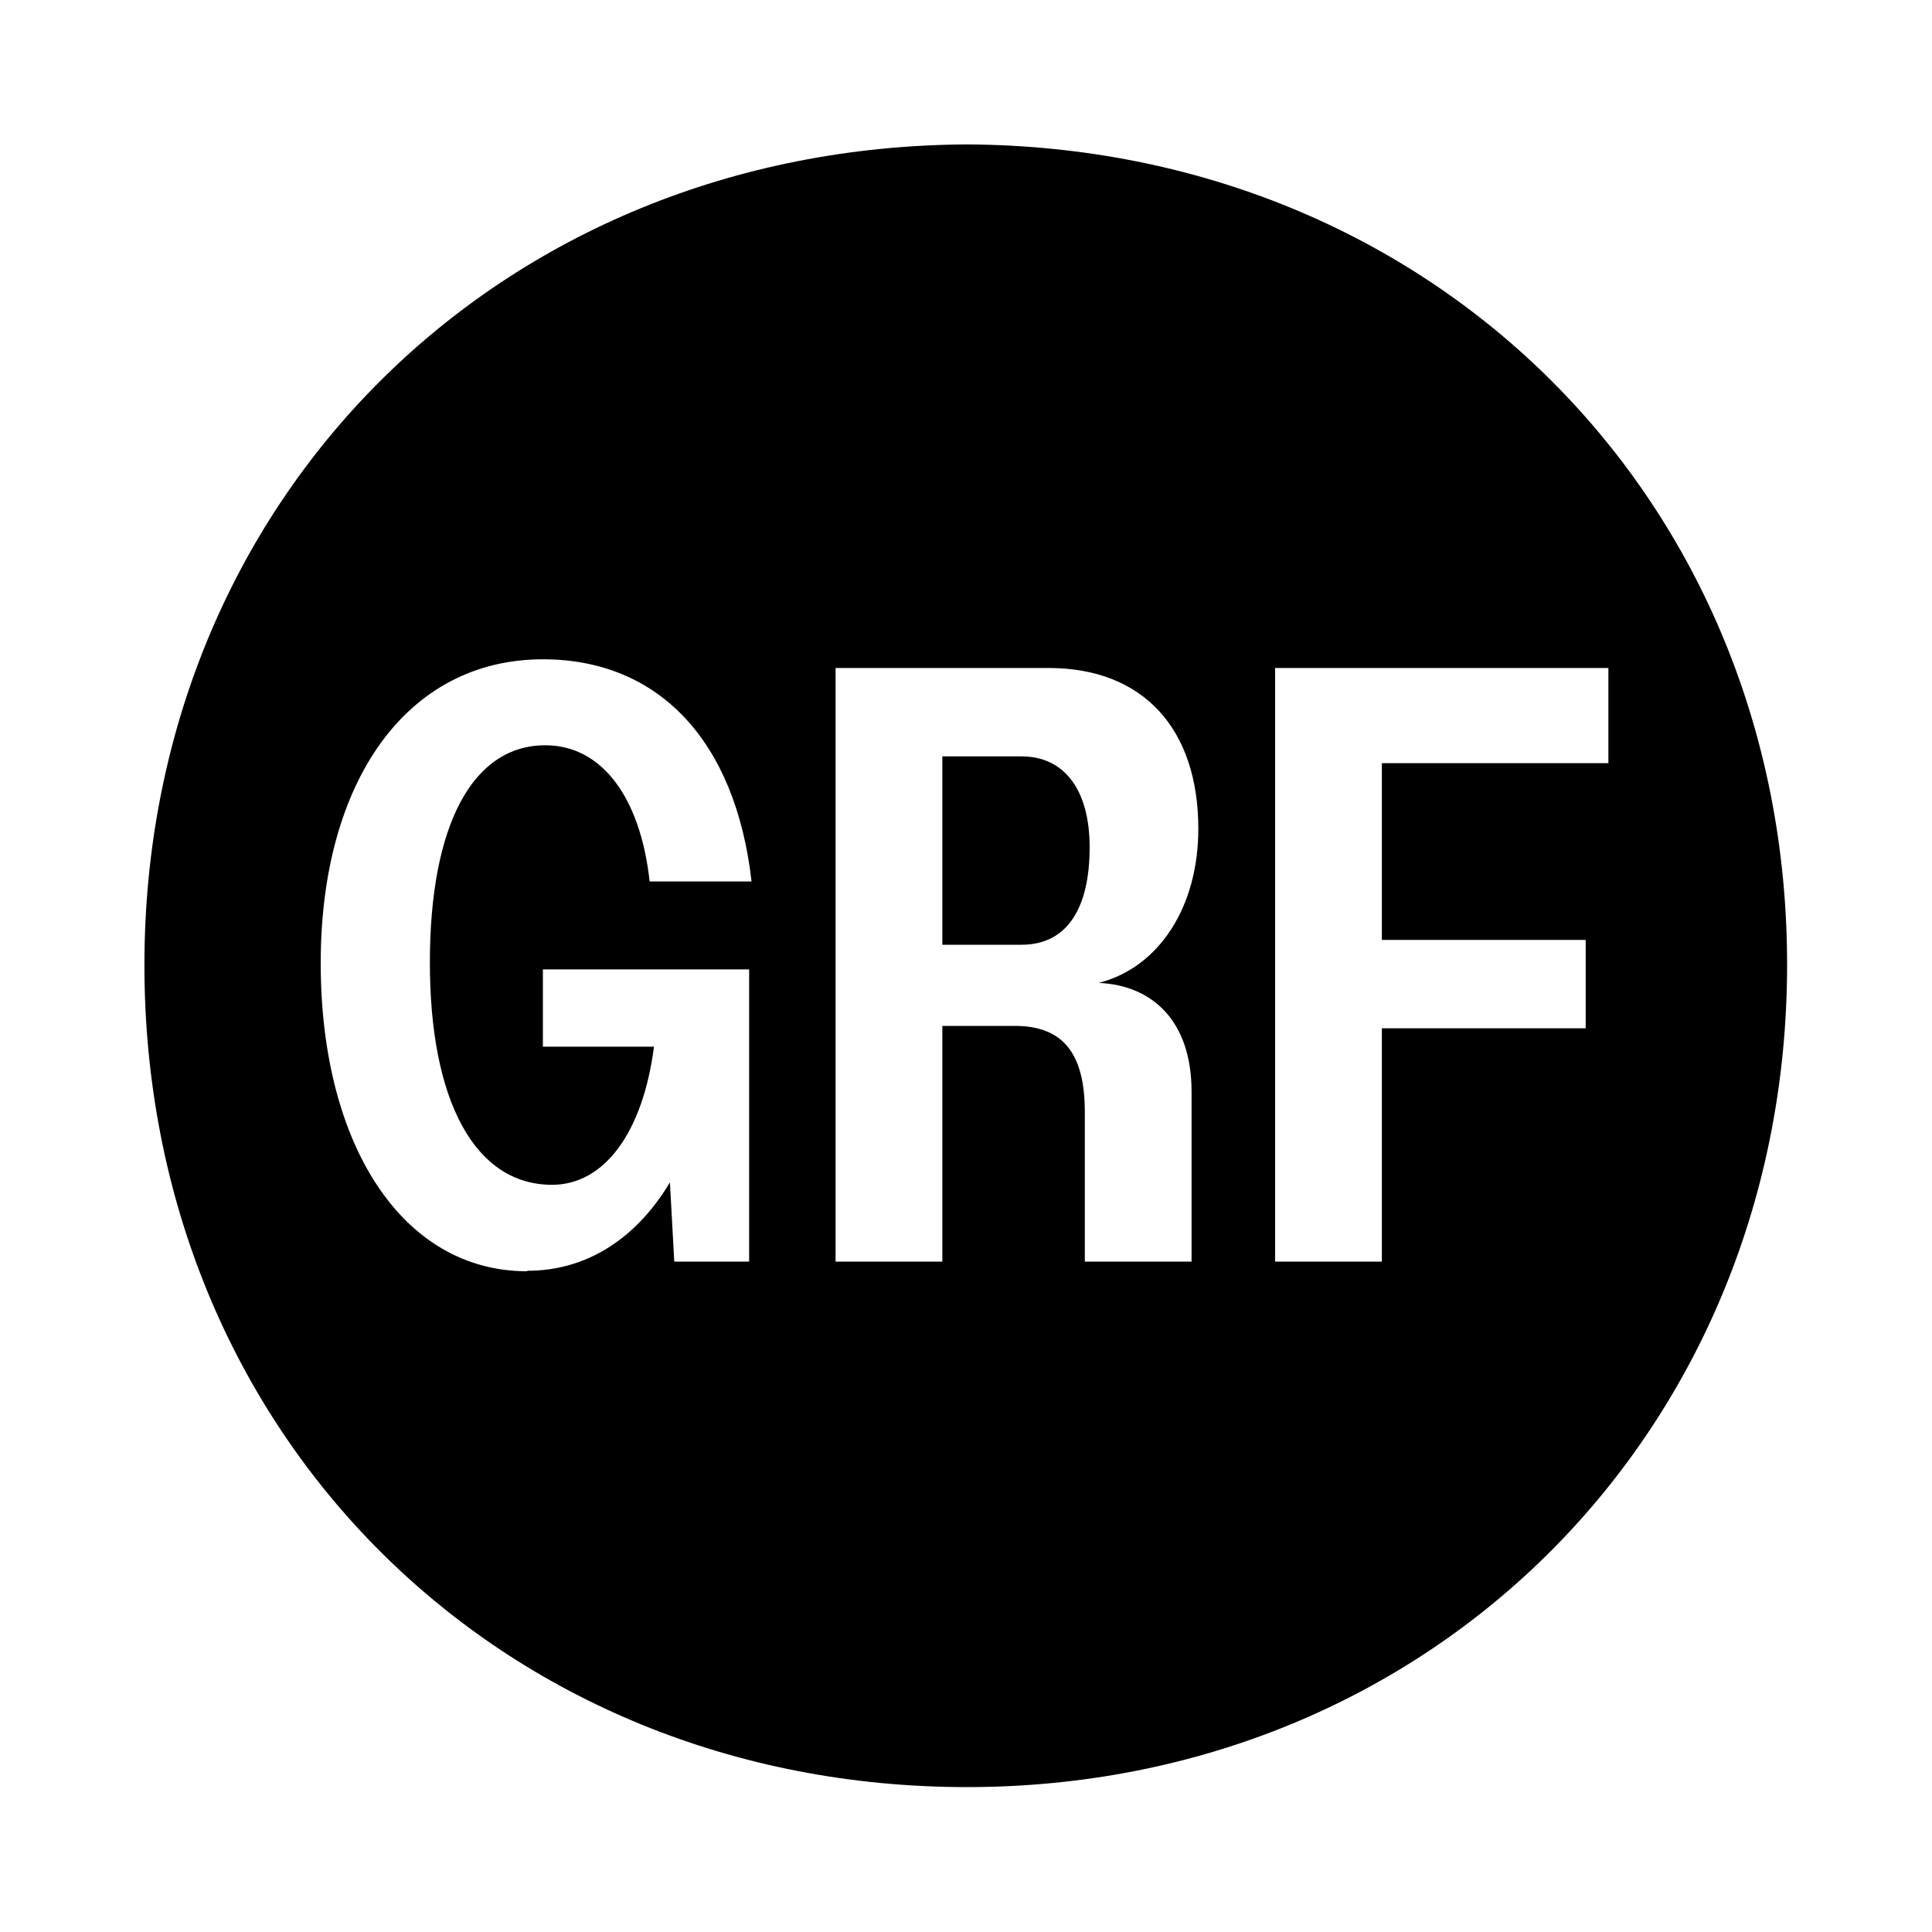 <svg width="40" height="40" viewBox="0 0 40 40" fill="none" xmlns="http://www.w3.org/2000/svg">
<path d="M2.99 19.98C2.99 10.36 10.31 3.04 20.02 2.99C29.68 3.04 37 10.36 37 19.97C37 29.58 29.68 37 20.02 37C10.36 37 2.99 29.69 2.99 19.98ZM10.92 26.31C12.14 26.31 13.17 25.65 13.87 24.48L13.96 26.12H15.51V20.07H11.24V21.67H13.54C13.31 23.45 12.51 24.53 11.43 24.53C9.83 24.53 8.9 22.79 8.9 19.93C8.9 17.07 9.79 15.43 11.29 15.43C12.46 15.43 13.26 16.51 13.45 18.25H15.56C15.23 15.34 13.64 13.65 11.24 13.65C8.42 13.65 6.64 16.18 6.64 19.94C6.64 23.7 8.33 26.32 10.91 26.32L10.92 26.31ZM19.51 26.12V21.24H21.01C22 21.24 22.46 21.8 22.46 23.02V26.12H24.67V22.6C24.67 21.15 23.87 20.4 22.75 20.35C24.02 20.02 24.81 18.75 24.81 17.16C24.81 15.1 23.68 13.83 21.71 13.83H17.3V26.12H19.5H19.51ZM19.51 15.66H21.15C22.04 15.66 22.56 16.36 22.56 17.54C22.56 18.81 22.09 19.56 21.15 19.56H19.51V15.67V15.66ZM28.61 26.12V21.29H32.83V19.46H28.61V15.8H33.3V13.83H26.4V26.12H28.6H28.61Z" fill="black"/>
</svg>
